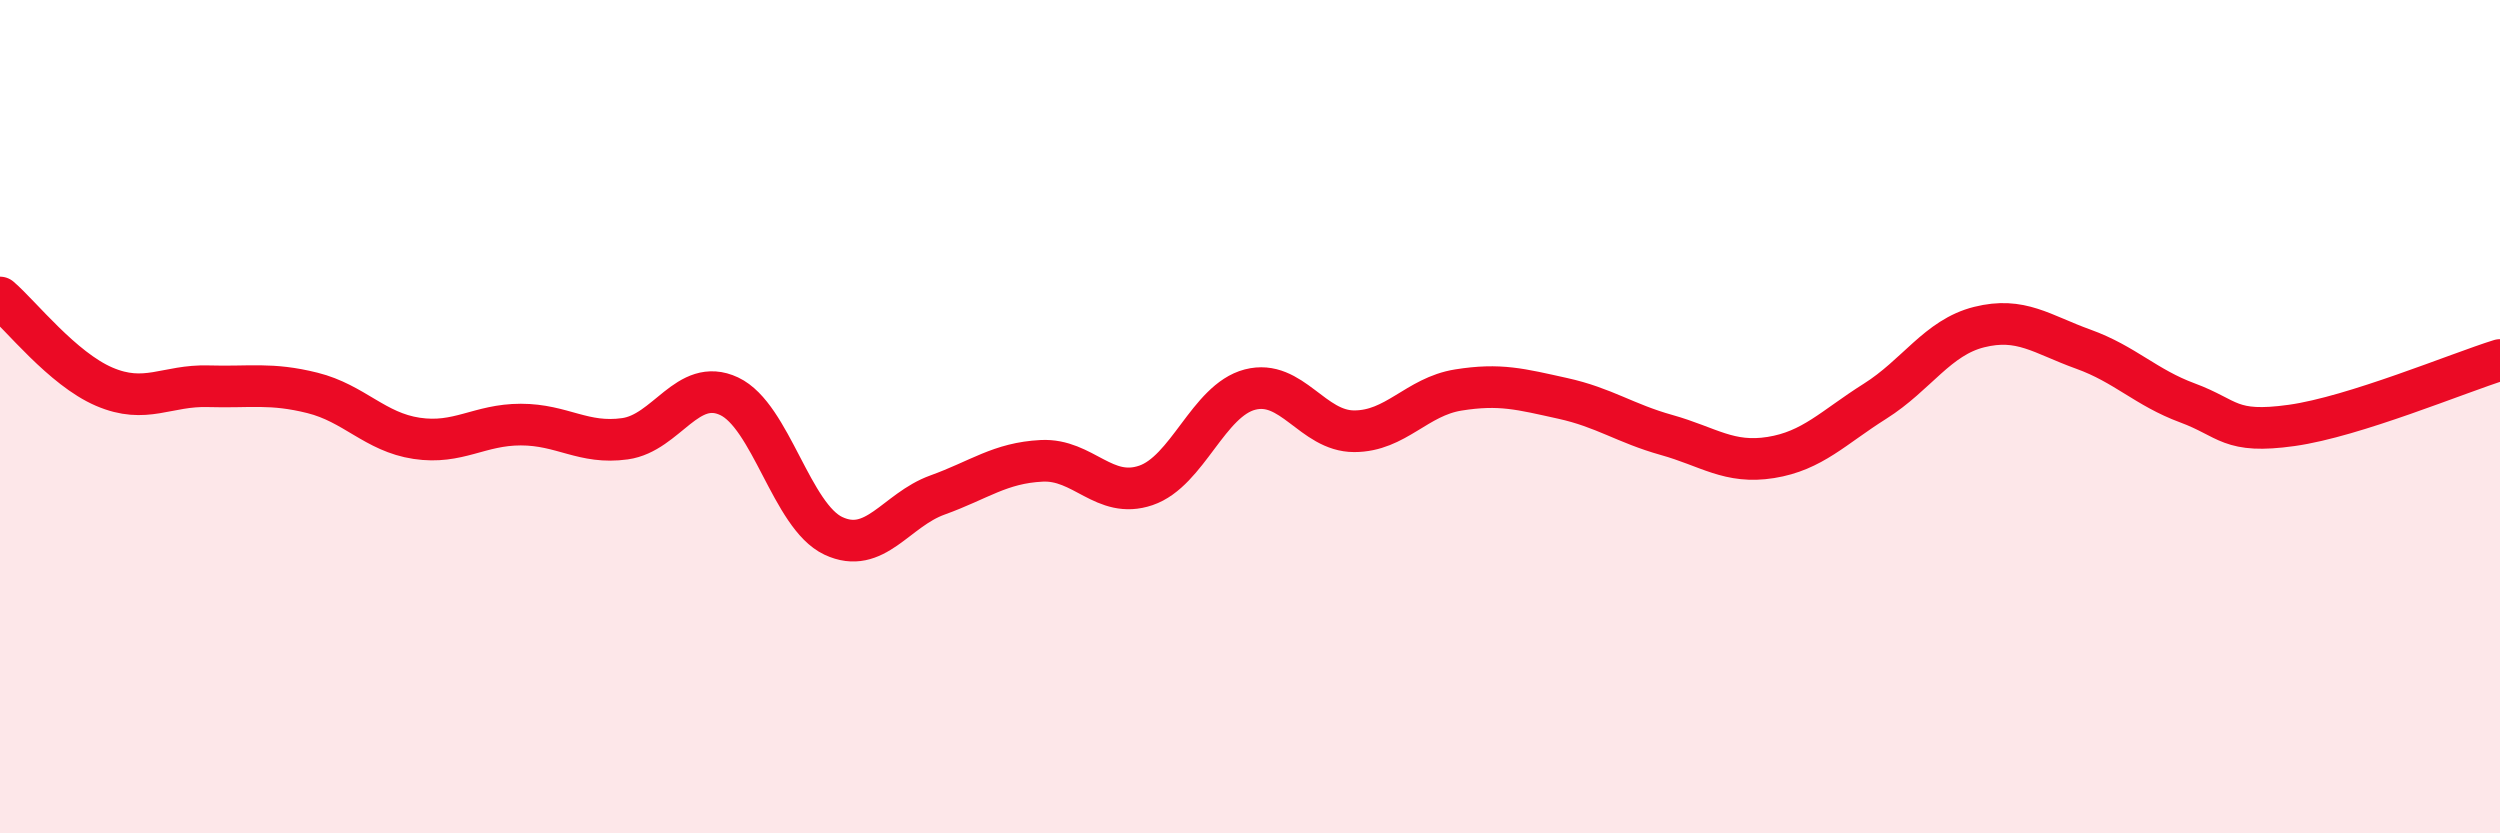 
    <svg width="60" height="20" viewBox="0 0 60 20" xmlns="http://www.w3.org/2000/svg">
      <path
        d="M 0,7.14 C 0.5,7.57 1.5,8.85 2.5,9.28 C 3.5,9.71 4,9.24 5,9.27 C 6,9.3 6.5,9.18 7.5,9.43 C 8.5,9.68 9,10.37 10,10.52 C 11,10.67 11.5,10.19 12.5,10.19 C 13.5,10.19 14,10.67 15,10.53 C 16,10.39 16.5,9.04 17.5,9.51 C 18.5,9.98 19,12.39 20,12.86 C 21,13.33 21.5,12.24 22.5,11.88 C 23.5,11.52 24,11.11 25,11.06 C 26,11.01 26.5,11.99 27.5,11.65 C 28.5,11.31 29,9.61 30,9.35 C 31,9.09 31.5,10.35 32.5,10.35 C 33.5,10.35 34,9.52 35,9.36 C 36,9.2 36.5,9.34 37.5,9.56 C 38.5,9.78 39,10.16 40,10.44 C 41,10.72 41.5,11.14 42.5,10.98 C 43.5,10.82 44,10.26 45,9.63 C 46,9 46.5,8.1 47.5,7.85 C 48.5,7.6 49,8.02 50,8.38 C 51,8.74 51.5,9.3 52.5,9.67 C 53.5,10.04 53.5,10.42 55,10.21 C 56.5,10 59,8.95 60,8.64L60 20L0 20Z"
        fill="#EB0A25"
        opacity="0.1"
        stroke-linecap="round"
        stroke-linejoin="round"
      />
      <path
        d="M 0,7.14 C 0.5,7.57 1.5,8.85 2.5,9.28 C 3.5,9.71 4,9.24 5,9.27 C 6,9.3 6.5,9.18 7.5,9.43 C 8.5,9.68 9,10.37 10,10.52 C 11,10.67 11.5,10.19 12.5,10.19 C 13.5,10.19 14,10.67 15,10.53 C 16,10.39 16.5,9.04 17.5,9.51 C 18.5,9.98 19,12.39 20,12.86 C 21,13.33 21.5,12.24 22.5,11.88 C 23.5,11.52 24,11.11 25,11.06 C 26,11.01 26.5,11.99 27.5,11.65 C 28.5,11.31 29,9.61 30,9.35 C 31,9.09 31.5,10.35 32.5,10.35 C 33.5,10.35 34,9.52 35,9.36 C 36,9.2 36.5,9.34 37.5,9.56 C 38.5,9.78 39,10.16 40,10.44 C 41,10.72 41.5,11.14 42.5,10.98 C 43.5,10.82 44,10.26 45,9.63 C 46,9 46.5,8.1 47.5,7.85 C 48.5,7.6 49,8.02 50,8.38 C 51,8.74 51.5,9.3 52.5,9.67 C 53.5,10.04 53.5,10.42 55,10.21 C 56.5,10 59,8.95 60,8.64"
        stroke="#EB0A25"
        stroke-width="1"
        fill="none"
        stroke-linecap="round"
        stroke-linejoin="round"
      />
    </svg>
  